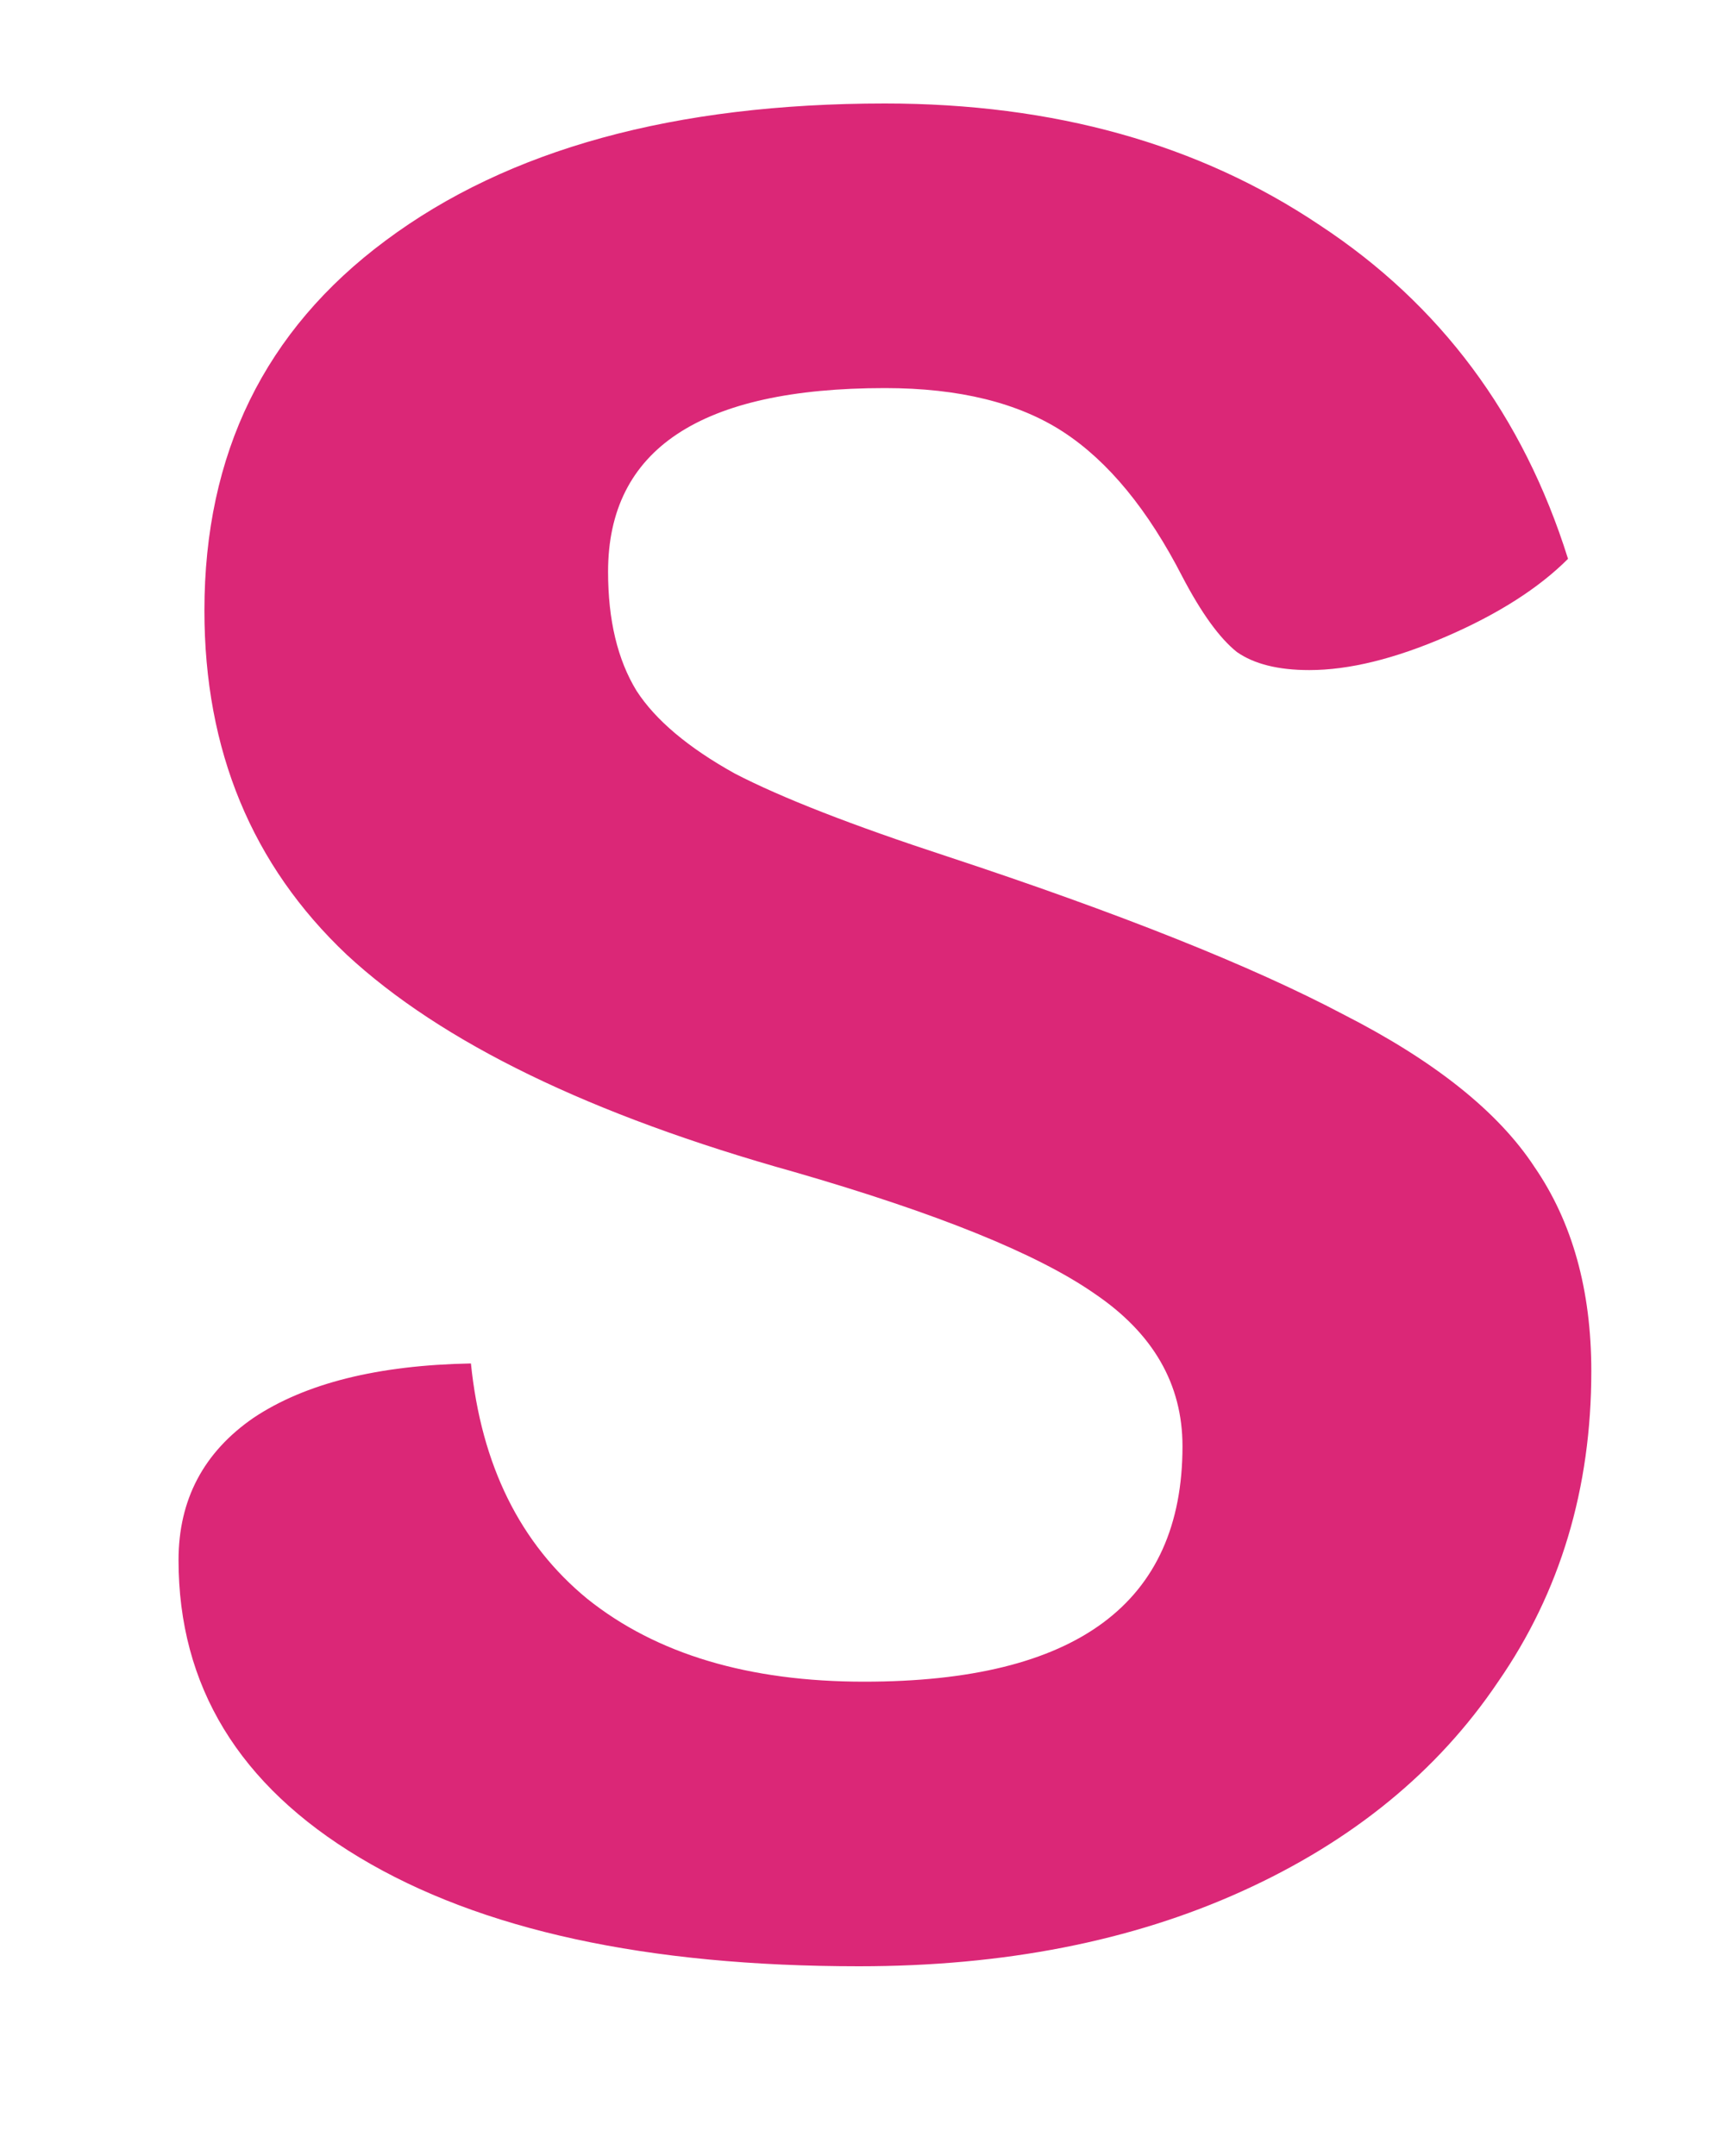 <svg width="8" height="10" viewBox="0 0 8 10" fill="none" xmlns="http://www.w3.org/2000/svg">
<path d="M3.984 9.12C3 9.12 2.228 8.952 1.668 8.616C1.108 8.28 0.828 7.82 0.828 7.236C0.828 6.956 0.944 6.736 1.176 6.576C1.416 6.416 1.752 6.332 2.184 6.324C2.232 6.796 2.412 7.16 2.724 7.416C3.044 7.672 3.472 7.8 4.008 7.8C4.992 7.8 5.484 7.436 5.484 6.708C5.484 6.42 5.348 6.184 5.076 6C4.812 5.816 4.348 5.628 3.684 5.436C2.74 5.172 2.048 4.836 1.608 4.428C1.168 4.012 0.948 3.48 0.948 2.832C0.948 2.104 1.228 1.532 1.788 1.116C2.356 0.692 3.128 0.48 4.104 0.48C4.888 0.48 5.56 0.668 6.12 1.044C6.68 1.412 7.064 1.928 7.272 2.592C7.136 2.728 6.948 2.848 6.708 2.952C6.468 3.056 6.256 3.108 6.072 3.108C5.928 3.108 5.816 3.08 5.736 3.024C5.656 2.96 5.572 2.844 5.484 2.676C5.324 2.364 5.14 2.14 4.932 2.004C4.724 1.868 4.448 1.8 4.104 1.8C3.248 1.8 2.82 2.084 2.82 2.652C2.82 2.876 2.864 3.06 2.952 3.204C3.04 3.34 3.192 3.468 3.408 3.588C3.624 3.7 3.952 3.828 4.392 3.972C5.192 4.236 5.804 4.48 6.228 4.704C6.652 4.92 6.948 5.156 7.116 5.412C7.292 5.668 7.38 5.984 7.38 6.36C7.38 6.904 7.236 7.384 6.948 7.8C6.668 8.216 6.272 8.54 5.76 8.772C5.248 9.004 4.656 9.12 3.984 9.12Z" fill="#DB2777"/>
</svg>


